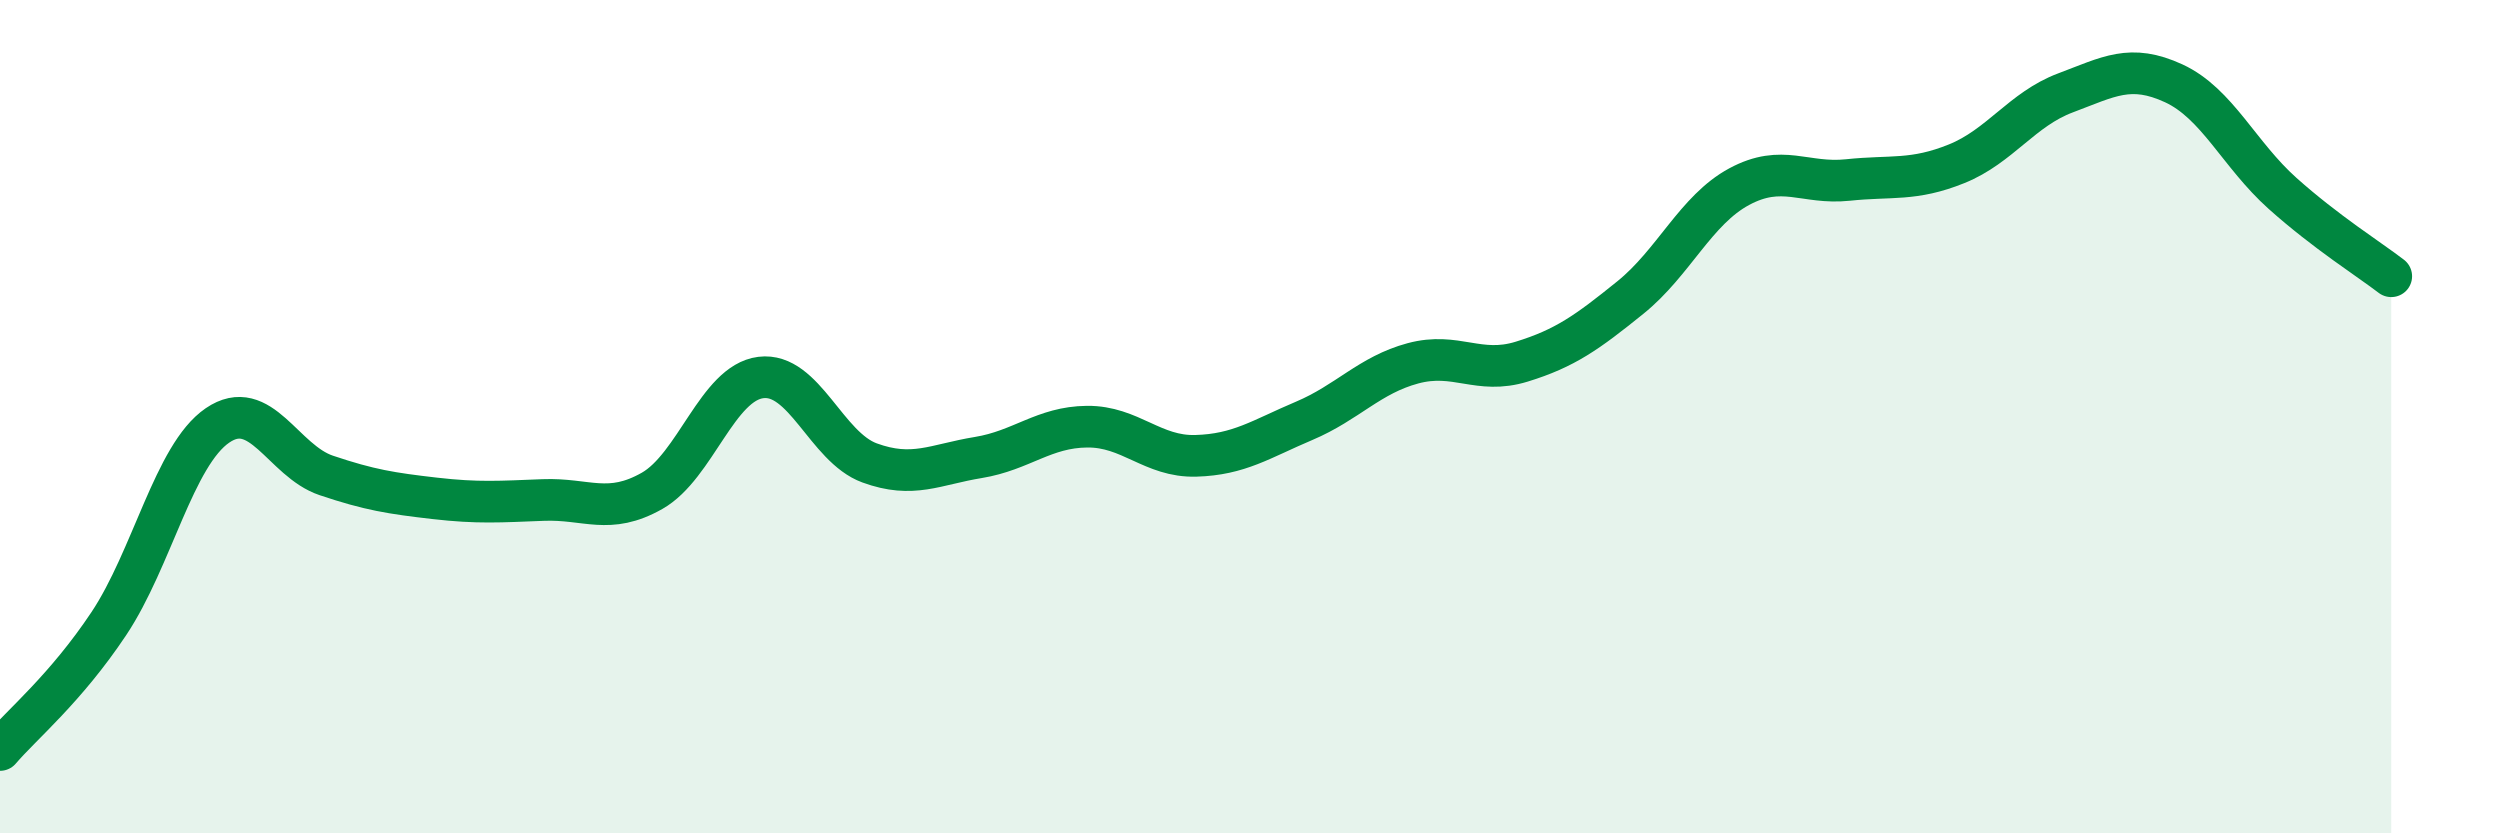 
    <svg width="60" height="20" viewBox="0 0 60 20" xmlns="http://www.w3.org/2000/svg">
      <path
        d="M 0,18 C 0.52,17.39 1.57,16.53 2.61,14.97 C 3.65,13.41 4.18,10.92 5.22,10.21 C 6.26,9.5 6.79,11.06 7.83,11.41 C 8.87,11.76 9.39,11.84 10.43,11.96 C 11.47,12.08 12,12.04 13.04,12 C 14.08,11.96 14.61,12.37 15.65,11.78 C 16.69,11.19 17.22,9.19 18.26,9.06 C 19.3,8.93 19.83,10.73 20.87,11.11 C 21.91,11.49 22.44,11.15 23.48,10.98 C 24.52,10.81 25.05,10.25 26.09,10.24 C 27.13,10.23 27.66,10.97 28.7,10.94 C 29.74,10.91 30.26,10.54 31.3,10.1 C 32.34,9.66 32.87,9 33.91,8.72 C 34.95,8.44 35.48,9 36.52,8.68 C 37.56,8.36 38.09,7.98 39.13,7.14 C 40.17,6.3 40.7,5.04 41.74,4.48 C 42.78,3.92 43.31,4.43 44.35,4.32 C 45.39,4.21 45.92,4.35 46.96,3.93 C 48,3.51 48.53,2.62 49.57,2.23 C 50.61,1.84 51.13,1.52 52.17,2 C 53.21,2.48 53.74,3.71 54.78,4.64 C 55.82,5.57 56.87,6.23 57.39,6.63L57.39 20L0 20Z"
        fill="#008740"
        opacity="0.1"
        stroke-linecap="round"
        stroke-linejoin="round"
      />
      <path
        d="M 0,18 C 0.52,17.39 1.57,16.53 2.61,14.97 C 3.65,13.41 4.18,10.92 5.22,10.21 C 6.26,9.5 6.79,11.06 7.83,11.41 C 8.87,11.76 9.39,11.84 10.43,11.96 C 11.47,12.08 12,12.04 13.04,12 C 14.08,11.96 14.61,12.37 15.65,11.78 C 16.69,11.19 17.22,9.19 18.26,9.06 C 19.3,8.93 19.83,10.73 20.87,11.11 C 21.91,11.49 22.44,11.15 23.48,10.98 C 24.52,10.81 25.05,10.25 26.09,10.24 C 27.13,10.23 27.66,10.97 28.7,10.94 C 29.74,10.91 30.26,10.54 31.3,10.1 C 32.34,9.66 32.87,9 33.91,8.72 C 34.95,8.44 35.48,9 36.52,8.68 C 37.56,8.36 38.09,7.98 39.13,7.14 C 40.17,6.3 40.7,5.04 41.74,4.48 C 42.78,3.92 43.31,4.43 44.35,4.32 C 45.39,4.21 45.92,4.35 46.96,3.93 C 48,3.51 48.53,2.62 49.57,2.23 C 50.61,1.84 51.13,1.52 52.17,2 C 53.21,2.48 53.74,3.71 54.78,4.64 C 55.82,5.57 56.87,6.23 57.39,6.63"
        stroke="#008740"
        stroke-width="1"
        fill="none"
        stroke-linecap="round"
        stroke-linejoin="round"
      />
    </svg>
  